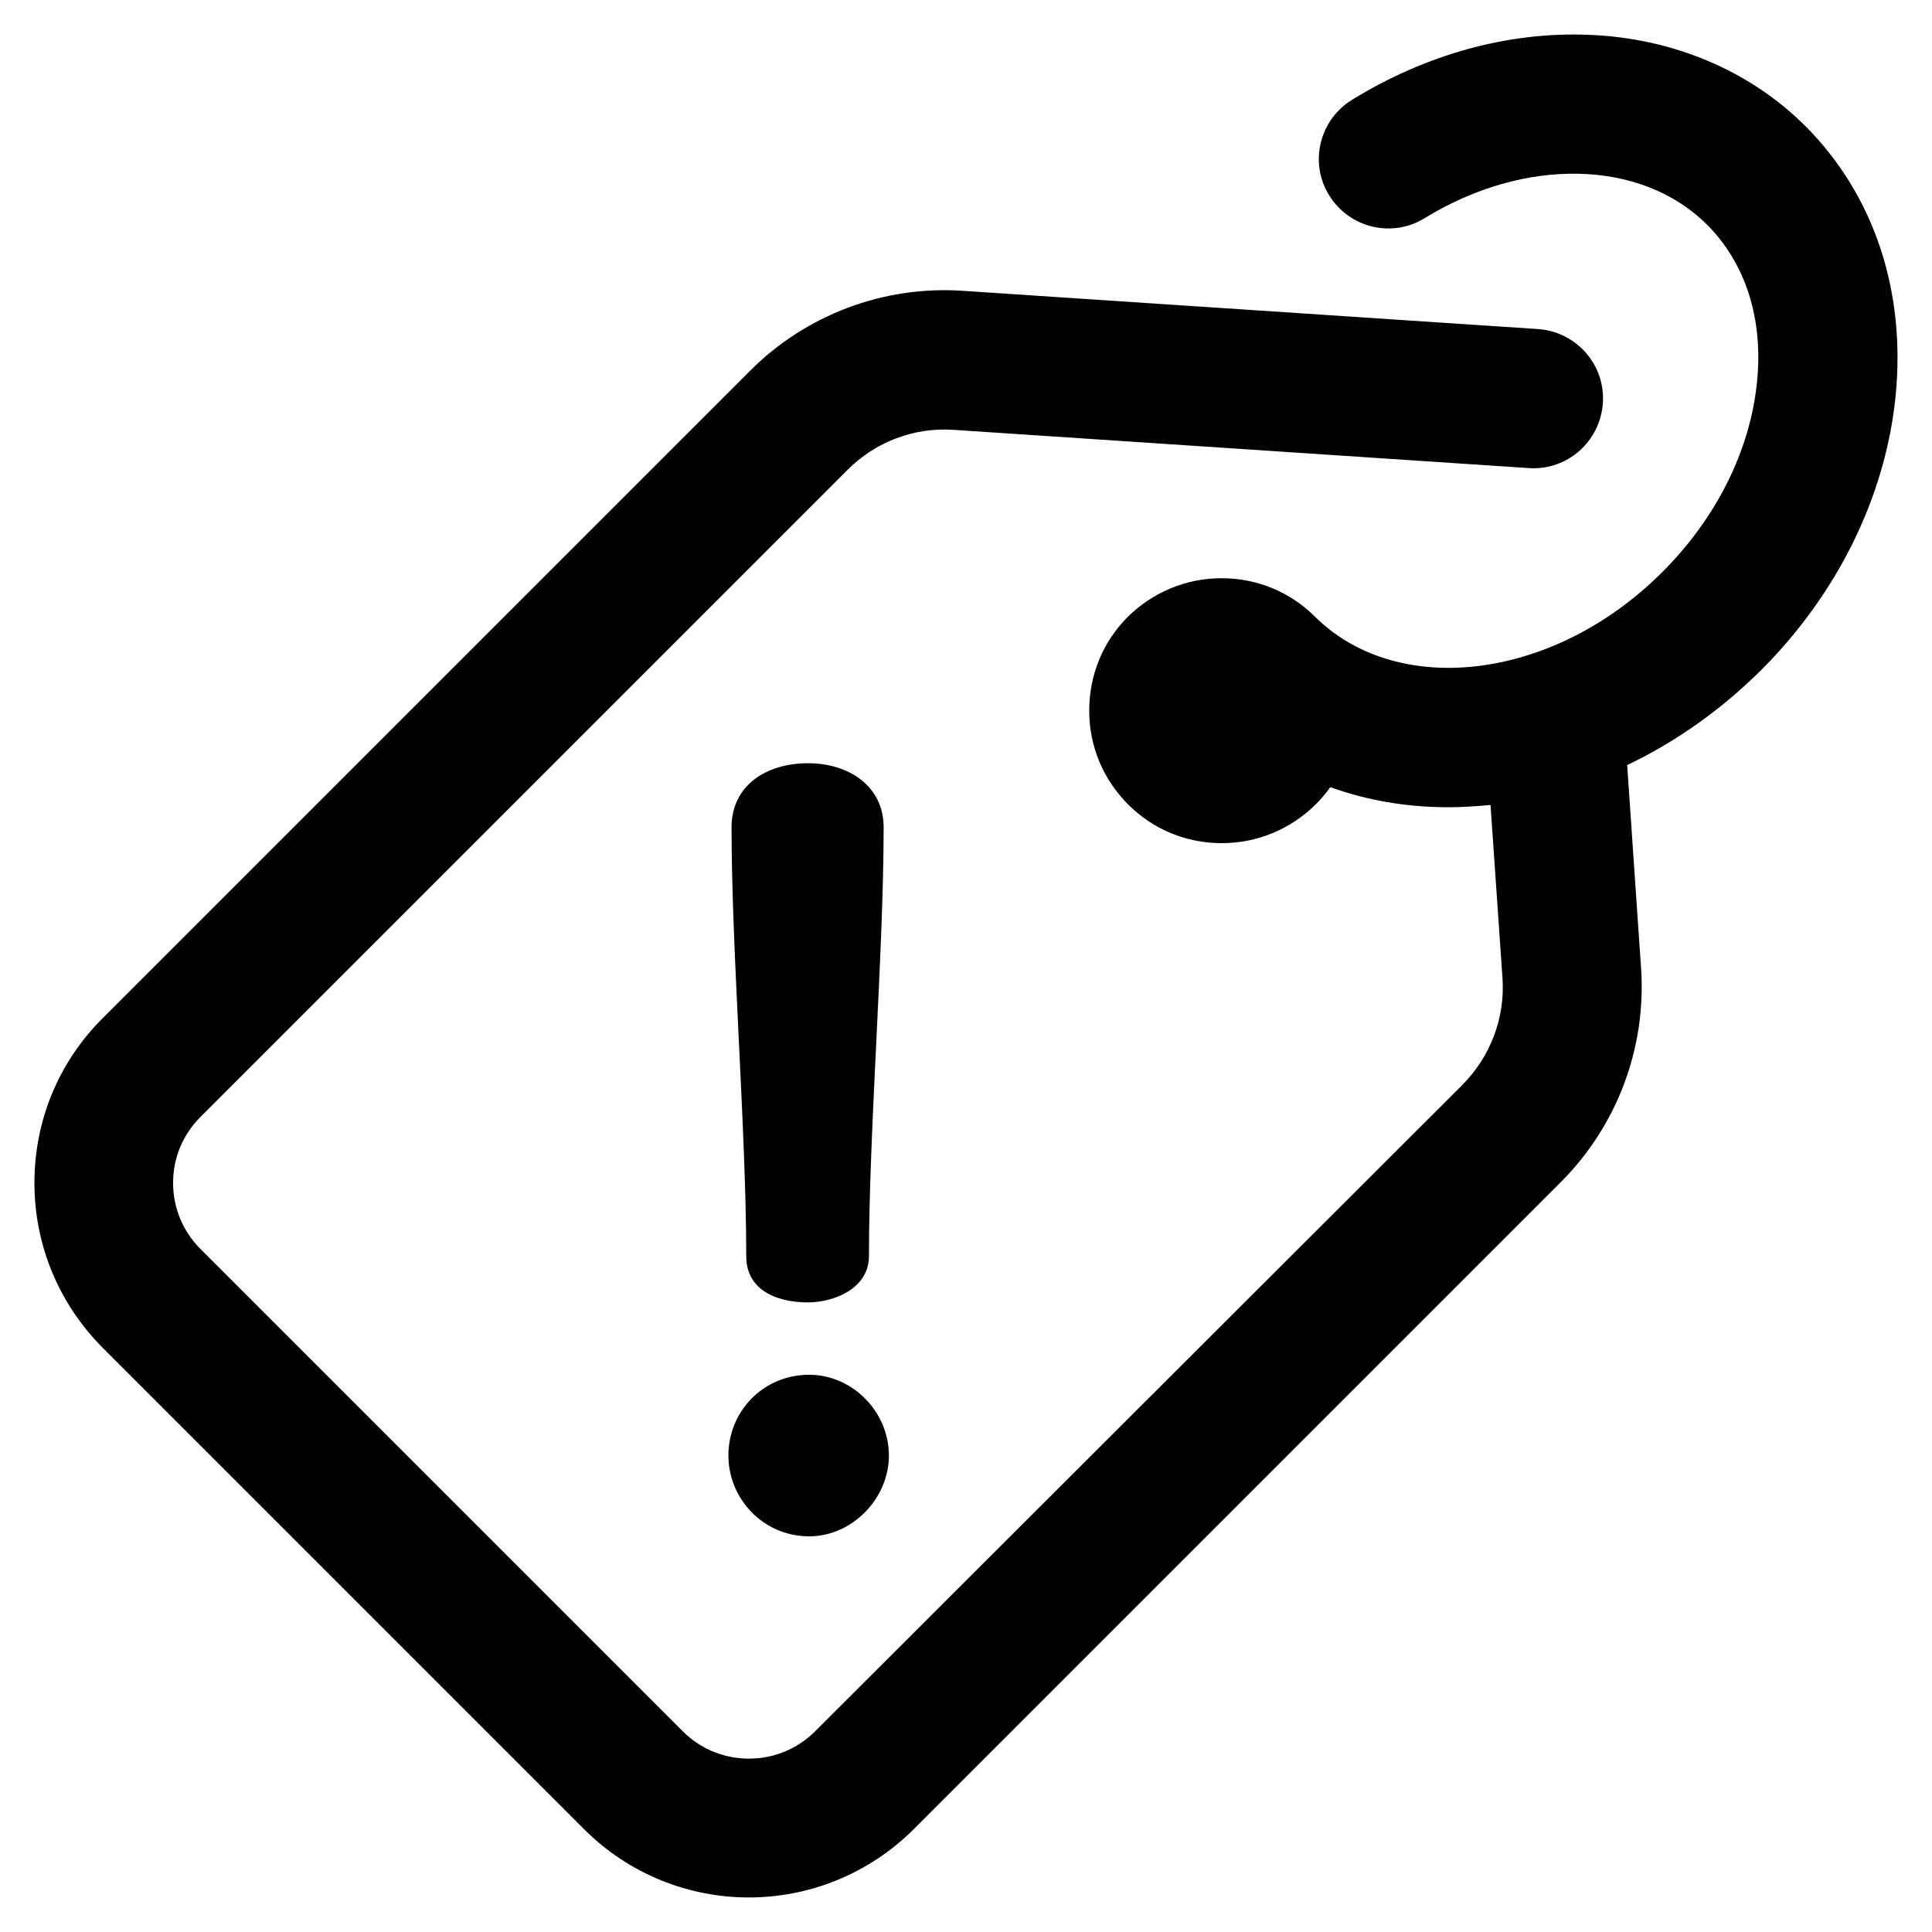 <?xml version="1.0" encoding="UTF-8"?>
<!-- Uploaded to: SVG Repo, www.svgrepo.com, Generator: SVG Repo Mixer Tools -->
<svg fill="#000000" width="800px" height="800px" version="1.1" viewBox="144 144 512 512" xmlns="http://www.w3.org/2000/svg">
 <g>
  <path d="m358.16 489.15c6.676 0 16.121-3.613 16.121-12.227 0-33.082 3.894-80.621 3.894-113.7 0-10.844-9.168-16.957-20.016-16.957-11.395 0-20.293 6.117-20.293 16.957 0 33.082 3.894 80.621 3.894 113.7-0.008 8.613 7.5 12.227 16.398 12.227z"/>
  <path d="m358.44 551.14c11.395 0 21.129-10.004 21.129-21.406 0-11.672-9.73-21.406-21.129-21.406-12.227 0-21.406 9.734-21.406 21.406 0 11.402 9.172 21.406 21.406 21.406z"/>
  <path d="m622.51 177.48c-14.844-14.844-35.312-23.438-57.621-24.258-21.184-0.82-42.883 5.117-62.539 17.195-8.699 5.32-11.461 16.68-6.141 25.281 5.32 8.699 16.68 11.461 25.281 6.141 26.711-16.375 57.52-15.66 74.922 1.738 10.23 10.23 14.941 25.074 13.203 41.762-1.844 18.117-10.746 35.926-25.074 50.254-14.328 14.328-32.238 23.234-50.254 25.074-16.68 1.637-31.523-3.066-41.762-13.203-6.648-6.648-15.457-10.23-24.766-10.23-9.418 0-18.219 3.684-24.875 10.23-6.648 6.648-10.23 15.457-10.23 24.875 0 9.418 3.684 18.219 10.34 24.875 6.648 6.648 15.457 10.23 24.766 10.23 9.418 0 18.219-3.684 24.875-10.23 1.43-1.43 2.766-2.969 3.891-4.606 9.723 3.481 20.164 5.32 31.215 5.32 3.375 0 6.856-0.207 10.34-0.516 0.309 0 0.613-0.102 0.922-0.102l3.176 45.953c0.715 10.438-3.176 20.676-10.539 28.148l-171.66 171.43c-9.621 9.621-25.383 9.621-35.004 0l-127.84-127.84c-4.711-4.707-7.266-10.953-7.266-17.504 0-6.648 2.559-12.793 7.266-17.504l171.54-171.54c7.371-7.371 17.602-11.262 28.043-10.539l152.4 10.133c10.133 0.715 18.934-6.957 19.652-17.195 0.715-10.133-6.957-18.934-17.195-19.648l-152.4-10.133c-20.984-1.43-41.656 6.348-56.496 21.289l-171.54 171.54c-11.664 11.668-18.012 27.125-18.012 43.602 0 16.48 6.449 31.93 18.012 43.602l127.73 127.73c11.977 11.977 27.84 18.012 43.602 18.012 15.758 0 31.523-6.039 43.602-18.012l171.54-171.54c14.941-14.941 22.723-35.621 21.289-56.703l-3.684-53.836c12.898-6.141 24.875-14.637 35.512-25.176 20.262-20.262 32.953-46.059 35.621-72.562 2.766-27.949-5.731-53.328-23.844-71.547z"/>
 </g>
</svg>